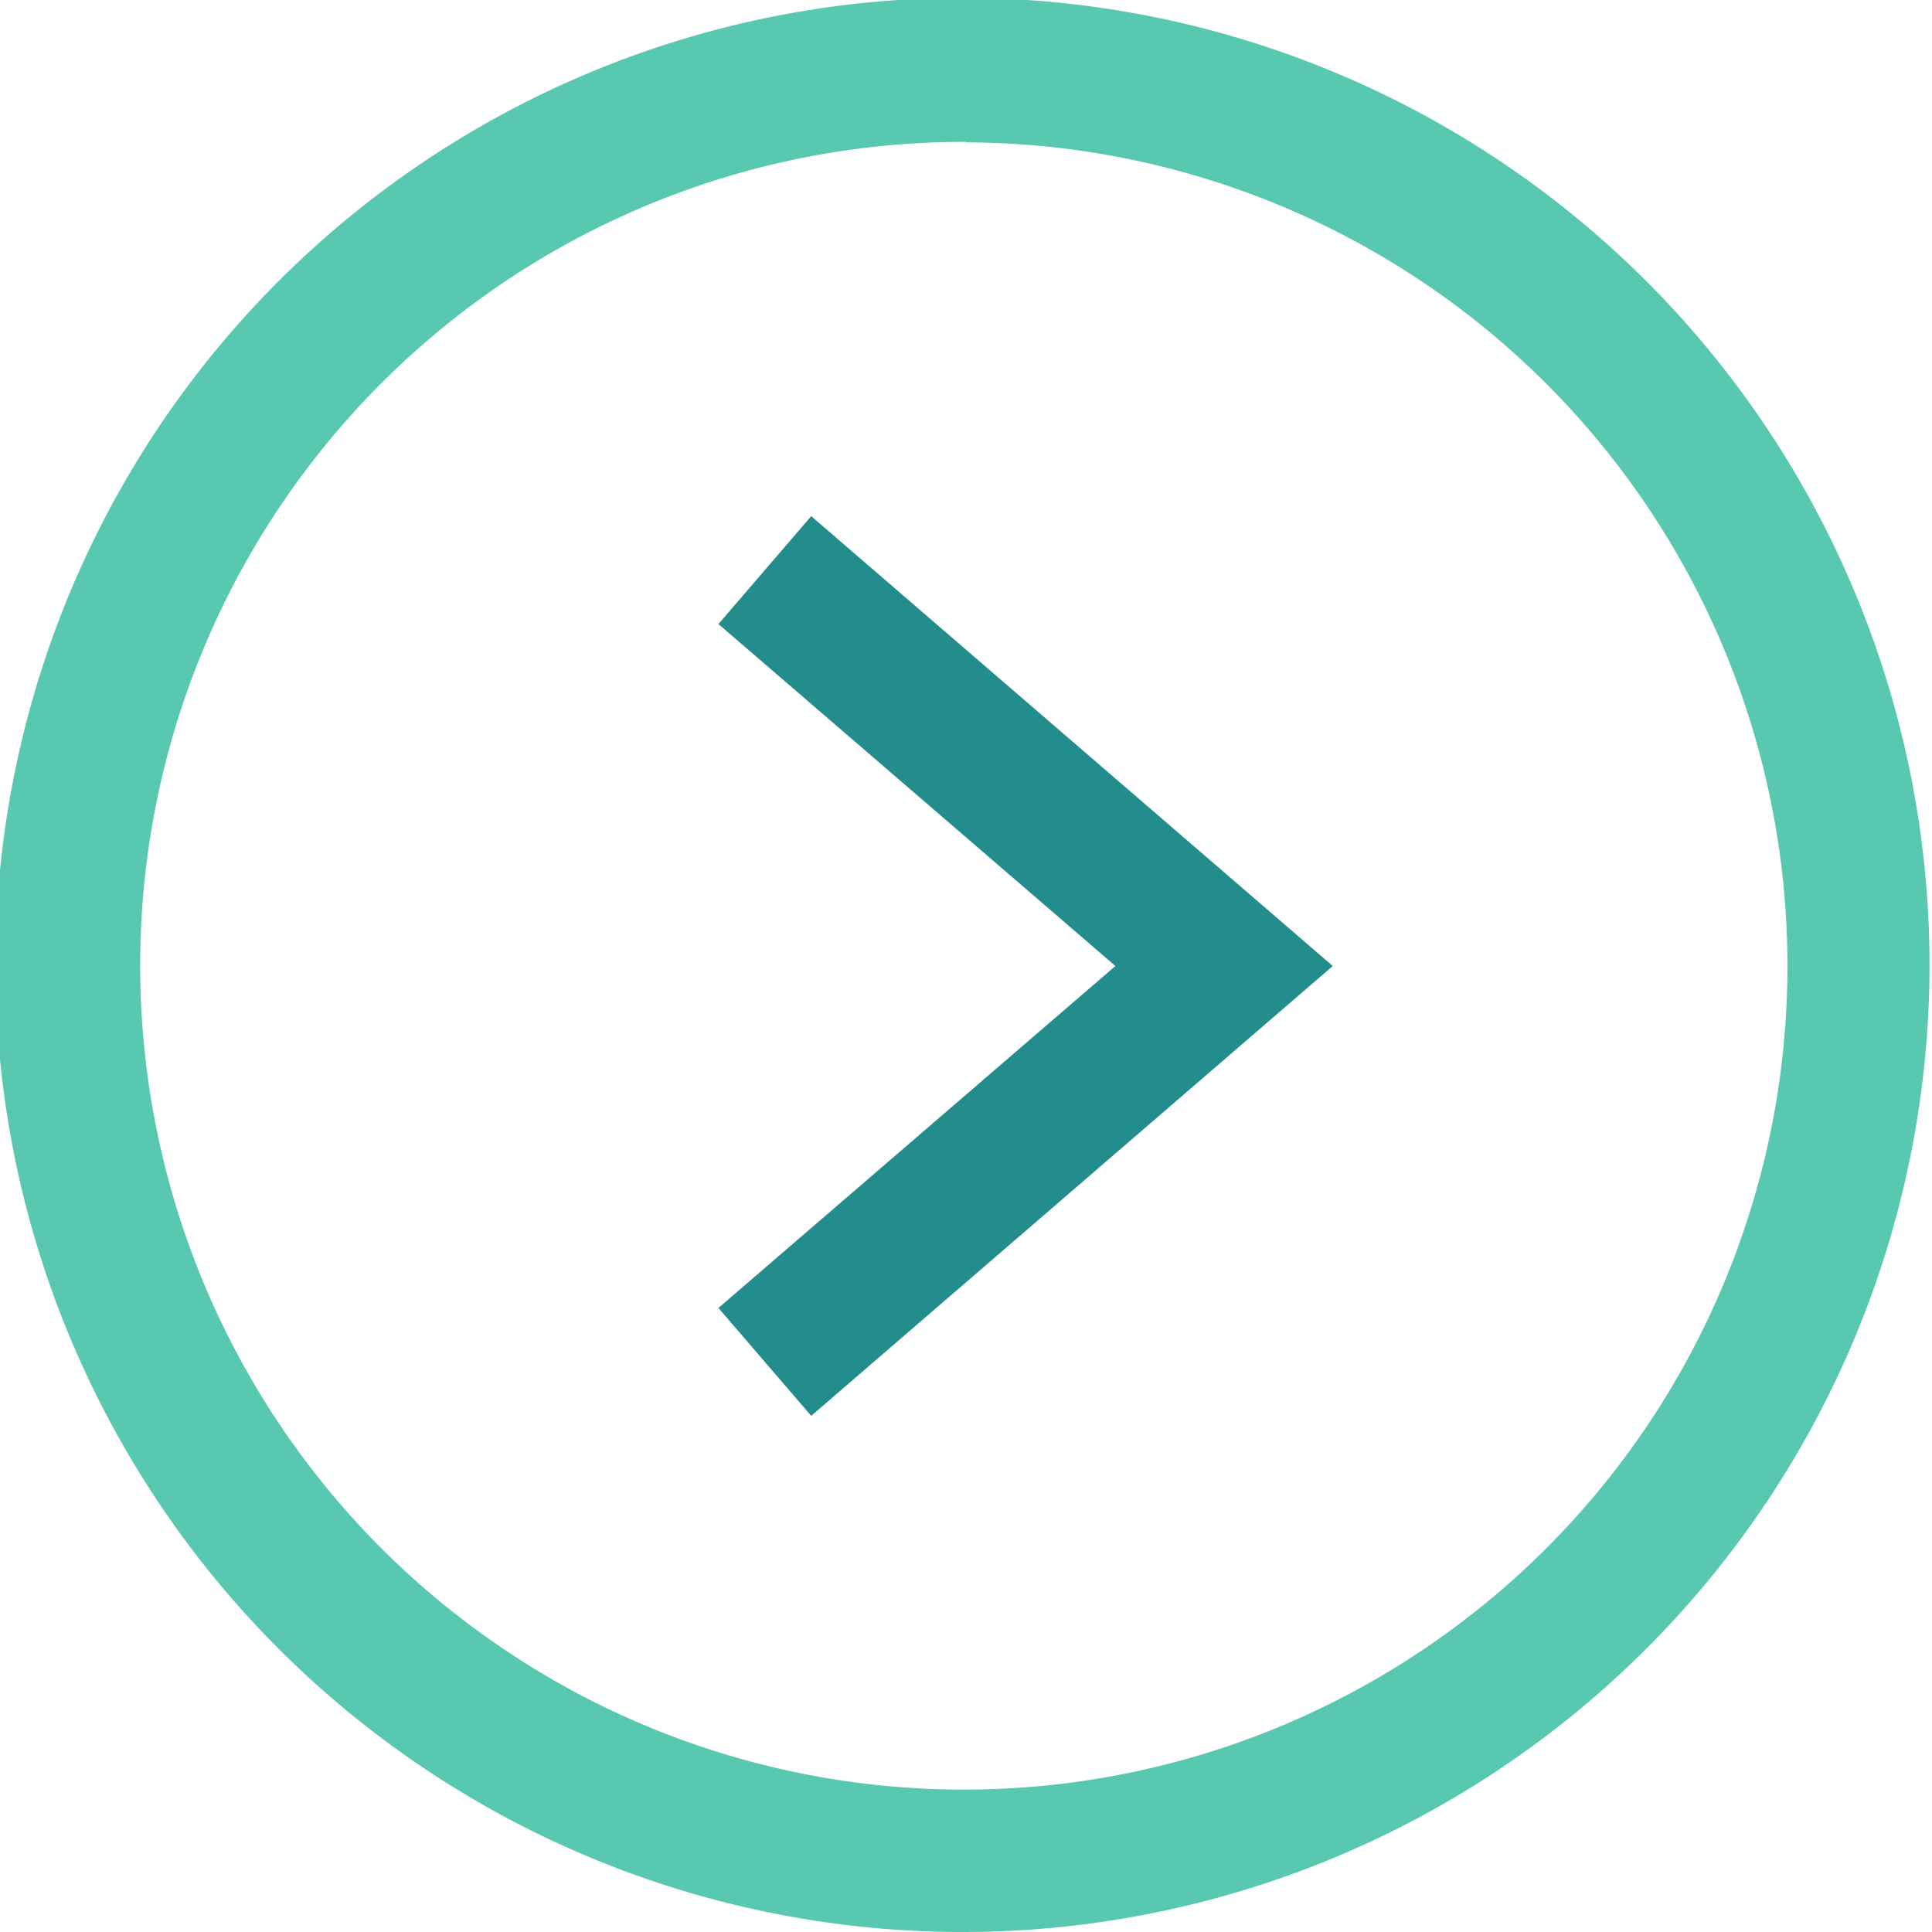 <svg xmlns="http://www.w3.org/2000/svg" viewBox="0 0 35.82 35.82"><defs><style>.cls-1{fill:#238c8c;}.cls-2{fill:#58c9b0;}</style></defs><title>Asset 26</title><g id="Layer_2" data-name="Layer 2"><g id="Layer_1-2" data-name="Layer 1"><polygon class="cls-1" points="15.04 26.25 13.32 24.25 20.68 17.91 13.32 11.57 15.04 9.57 24.71 17.91 15.04 26.25"/><path class="cls-2" d="M17.9,35.82A17.93,17.93,0,1,1,20,35.69,17.93,17.93,0,0,1,17.9,35.82Zm0-33.19a15.52,15.52,0,0,0-1.85.11,15.27,15.27,0,0,0-13.34,17h0a15.27,15.27,0,1,0,15.2-17.1Z"/></g></g></svg>